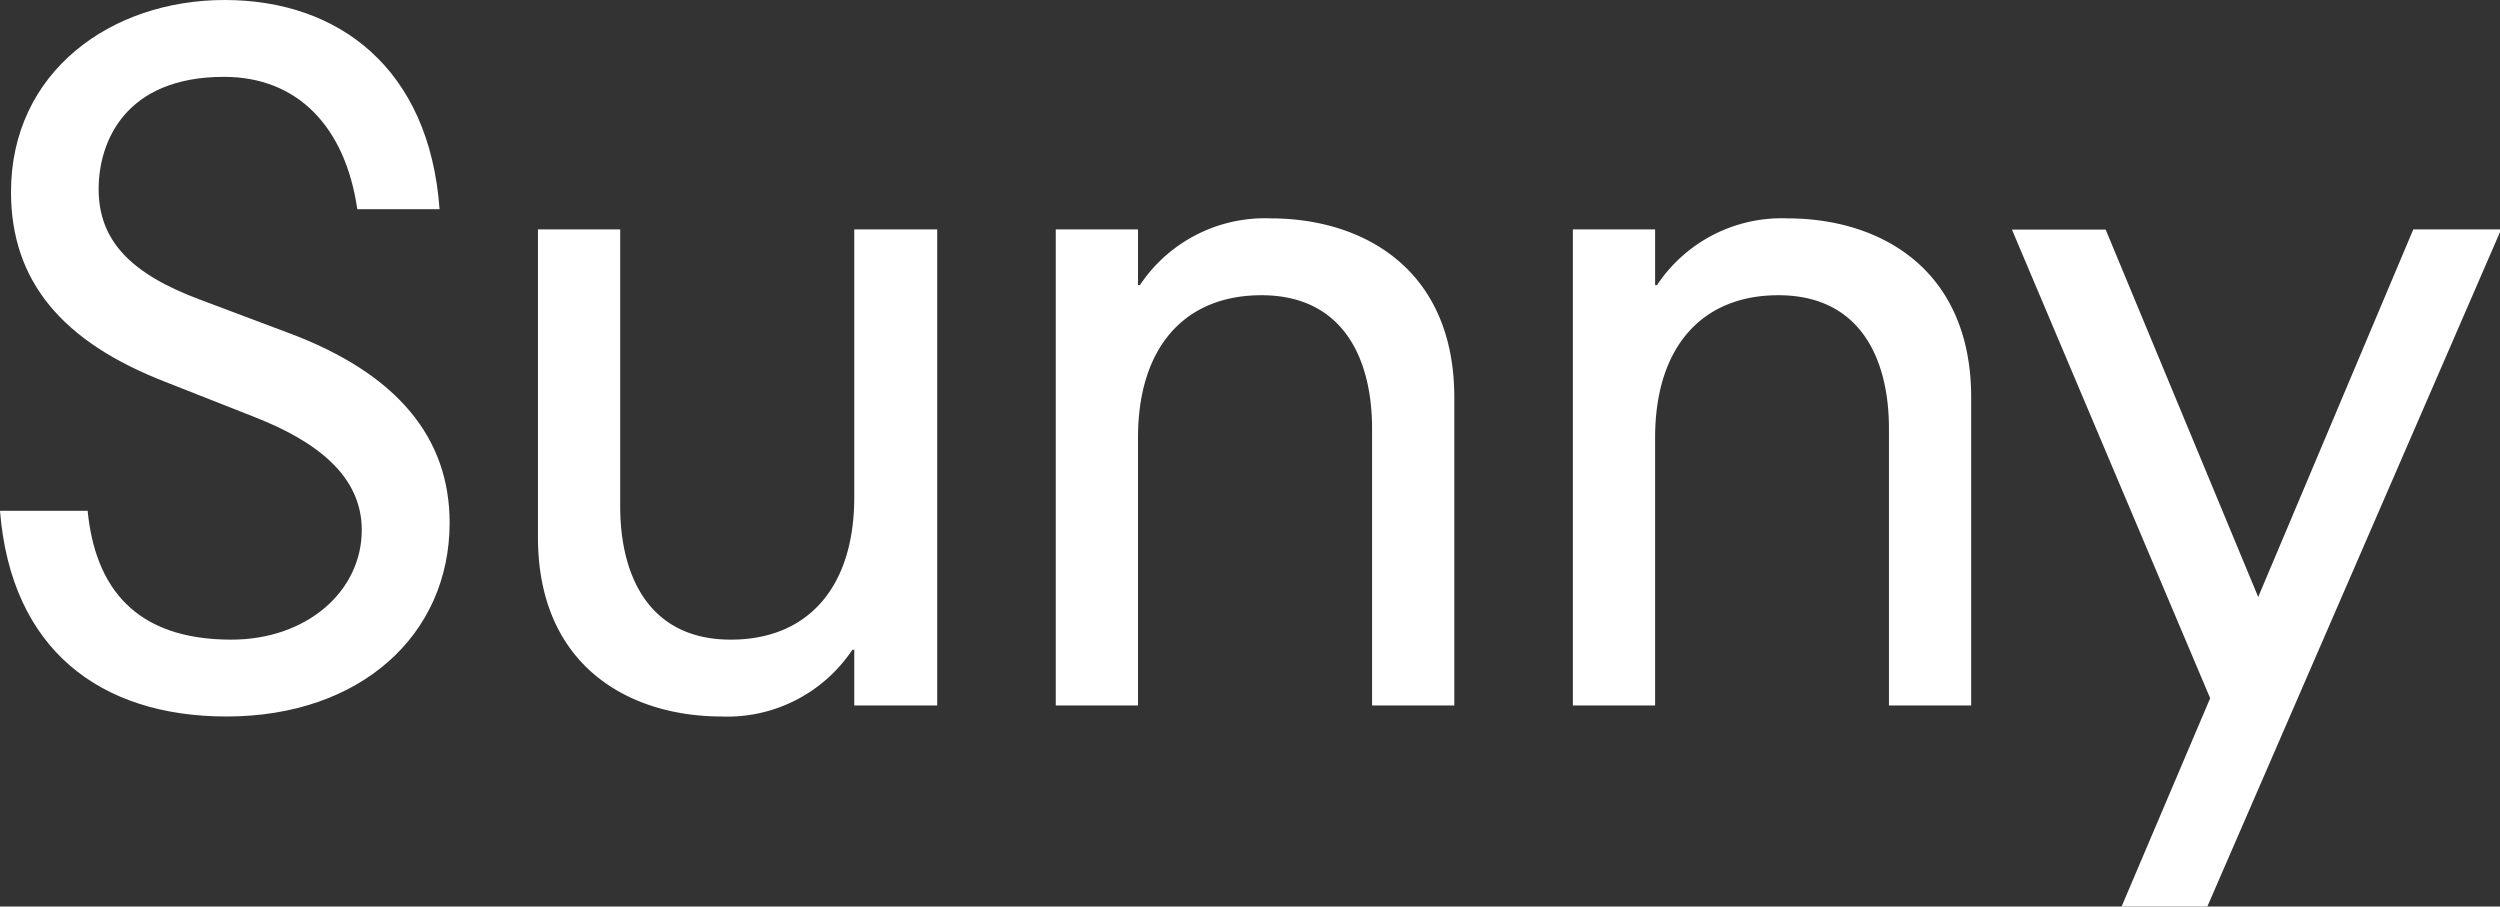 <svg xmlns="http://www.w3.org/2000/svg" viewBox="0 0 106.7 38.69">
  <rect x="0" y="0" width="106.7" height="38.69" fill="#333333" stroke="none"/>
  <defs>
    <style>
      .cls-1 {
        fill: #fff;
      }
    </style>
  </defs>
  <g id="レイヤー_2" data-name="レイヤー 2">
    <g id="レイヤー_1-2" data-name="レイヤー 1">
      <g>
        <path class="cls-1" d="M15.25,8.93c-.51-3.51-2.54-5.65-5.69-5.65-4.22,0-5.35,2.77-5.35,4.79,0,2.23,1.41,3.63,4.33,4.72l3.75,1.41c4.71,1.75,6.9,4.52,6.9,8.11,0,4.8-3.82,8.27-9.52,8.27C4.29,30.58.47,27.73,0,21.8H3.74c.32,3.24,2,5.5,6.13,5.5,3.23,0,5.57-2.07,5.57-4.68,0-2.3-1.91-3.78-4.6-4.83L7.06,16.3C2.65,14.59.47,12,.47,8.19.47,3.08,4.72,0,9.59,0s8.74,2.93,9.17,8.93Z"/>
        <path class="cls-1" d="M36.46,27.73h-.08a6.41,6.41,0,0,1-5.58,2.85c-3.94,0-7.84-2.15-7.84-7.65V9.79h3.51V21.61c0,3,1.25,5.69,4.72,5.69,3.28,0,5.27-2.22,5.27-6.08V9.79H40V30.11H36.46Z"/>
        <path class="cls-1" d="M58.56,18.29c0-3-1.25-5.69-4.72-5.69-3.28,0-5.27,2.22-5.27,6.08V30.11H45.06V9.79h3.51v2.38h.08a6.41,6.41,0,0,1,5.58-2.85c3.94,0,7.84,2.15,7.84,7.65V30.11H58.56Z"/>
        <path class="cls-1" d="M80.62,18.29c0-3-1.24-5.69-4.72-5.69-3.27,0-5.26,2.22-5.26,6.08V30.11H67.13V9.79h3.51v2.38h.08a6.39,6.39,0,0,1,5.57-2.85c3.94,0,7.84,2.15,7.84,7.65V30.11H80.62Z"/>
        <path class="cls-1" d="M94.33,29.8l-8.46-20h4l6.51,15.68L103,9.79h3.75L94.21,38.69H90.55Z"/>
      </g>
    </g>
  </g>
</svg>
